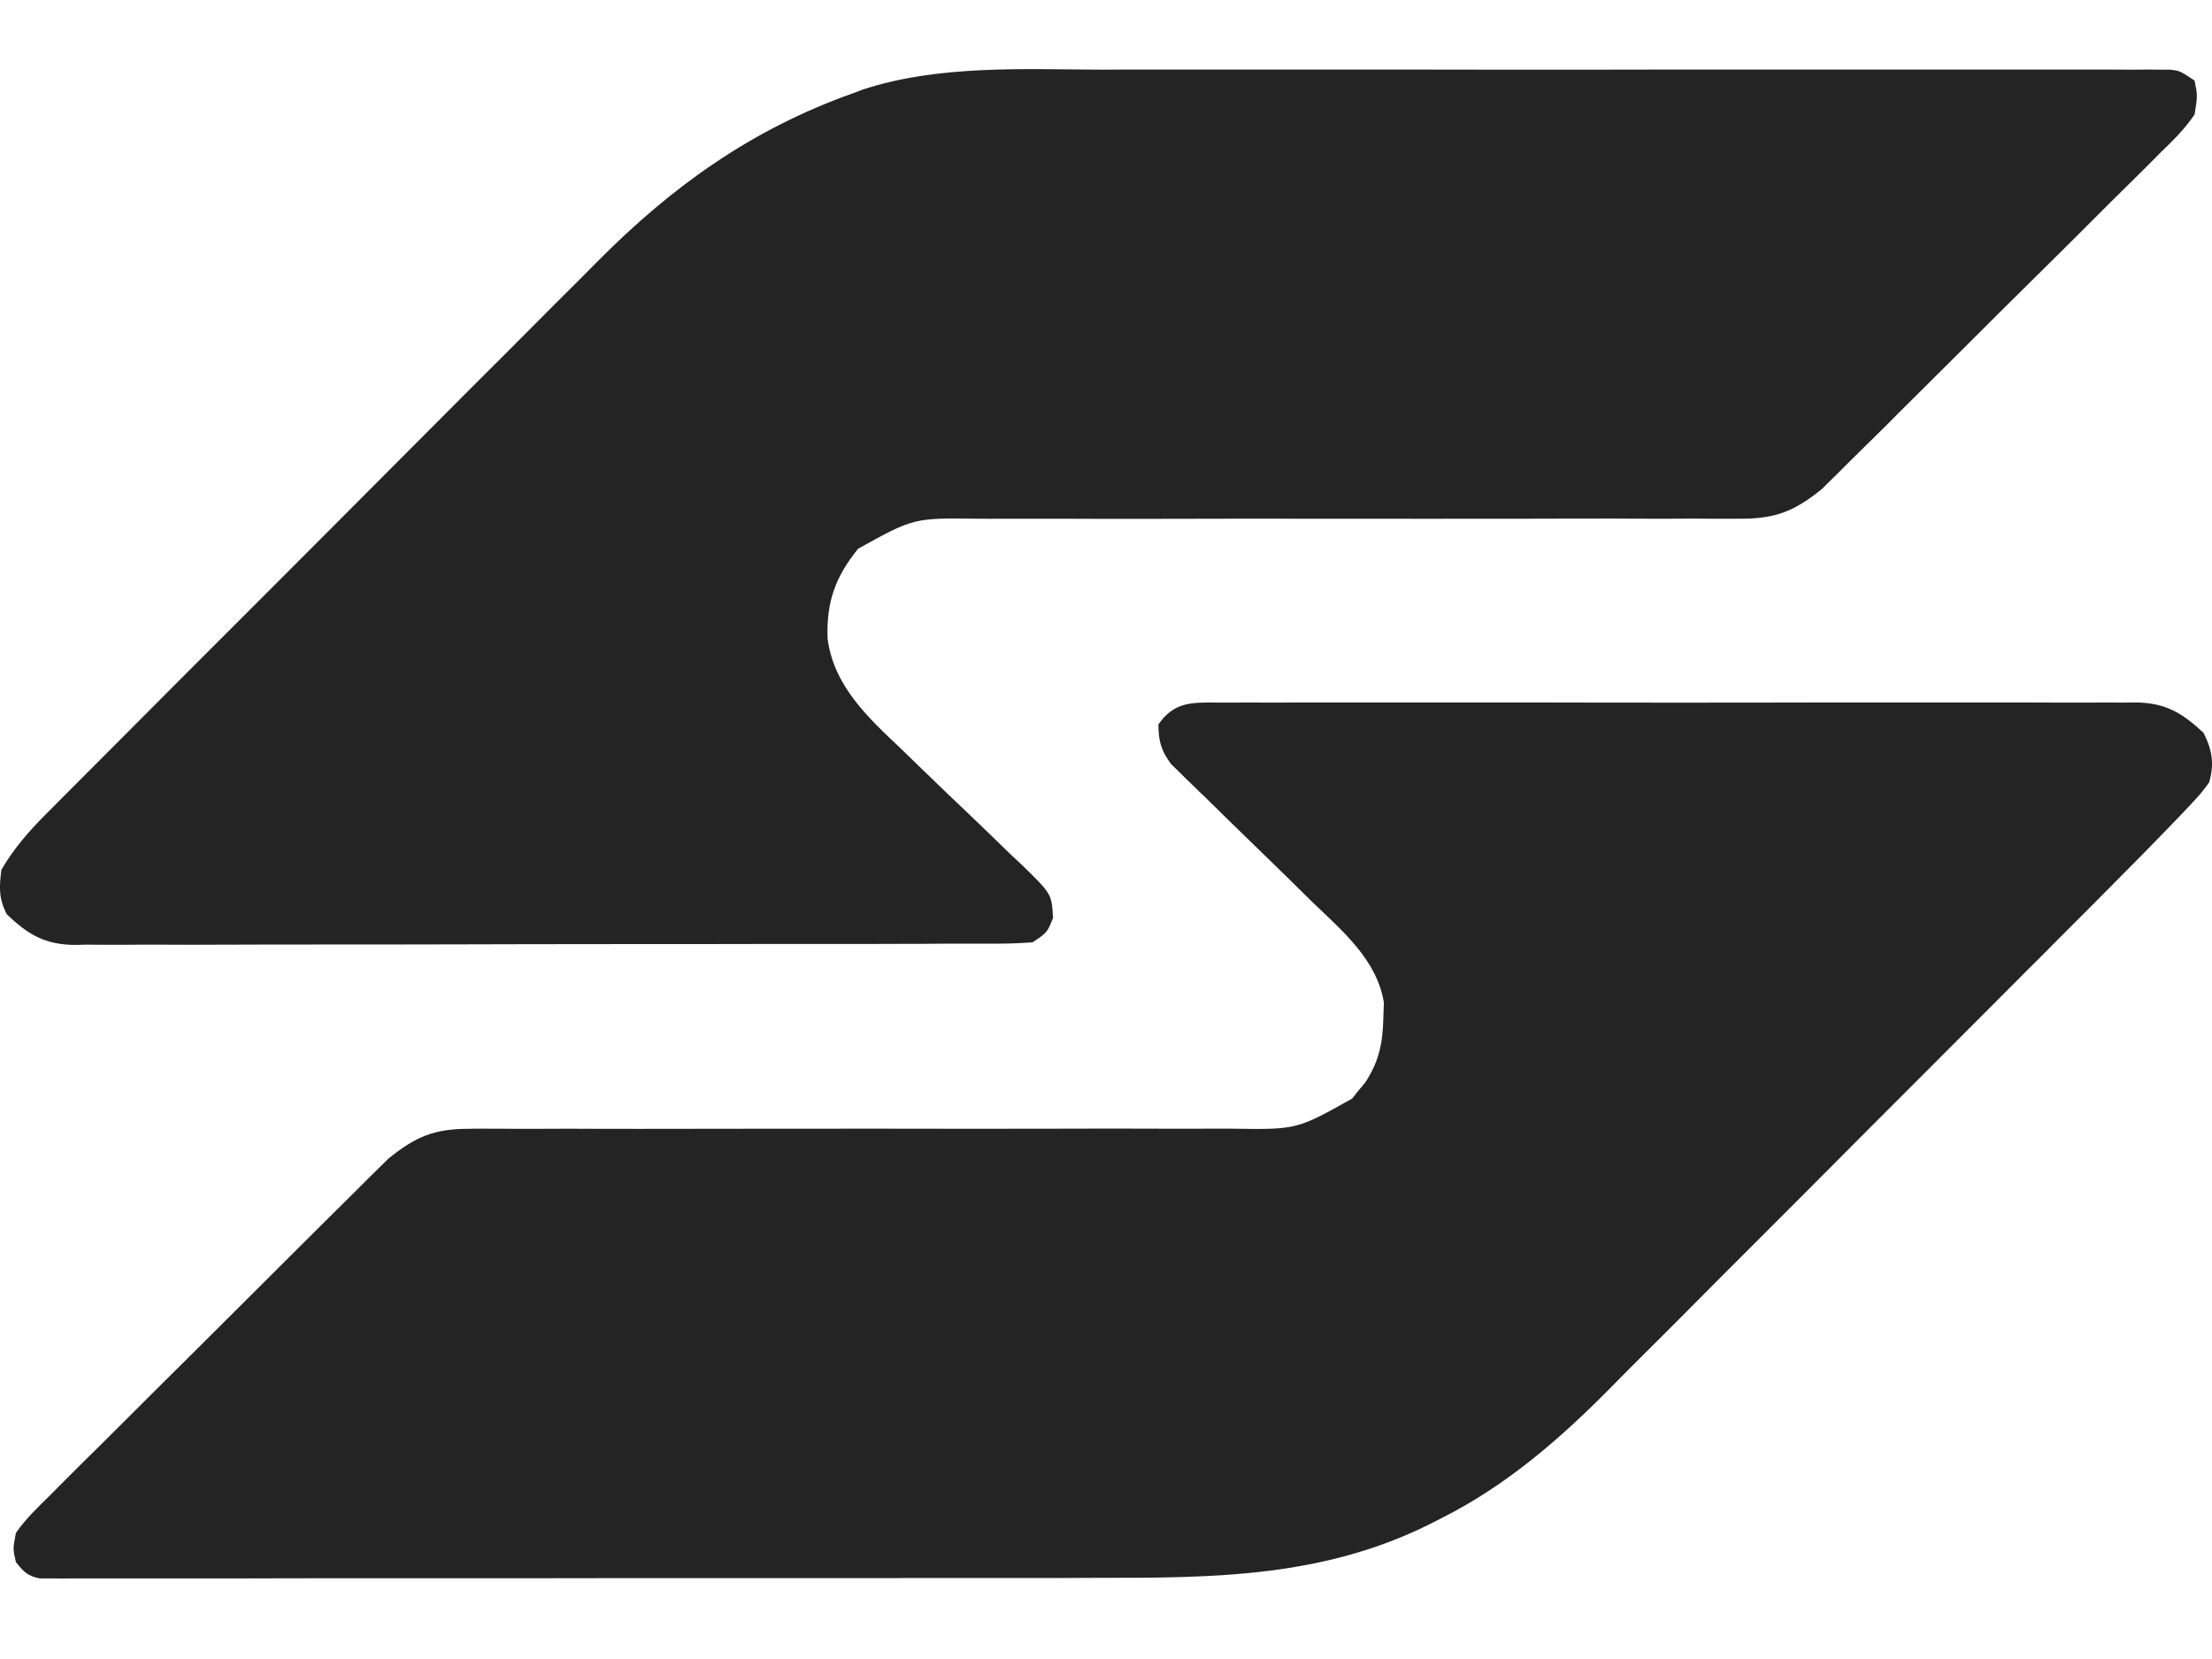 <svg width="16" height="12" viewBox="0 0 16 12" fill="none" xmlns="http://www.w3.org/2000/svg">
<path d="M7.983 0.504C8.068 0.503 8.153 0.503 8.238 0.503C8.444 0.503 8.649 0.503 8.855 0.503C9.022 0.503 9.189 0.503 9.356 0.503C9.38 0.503 9.404 0.503 9.428 0.503C9.477 0.503 9.525 0.503 9.574 0.503C10.027 0.503 10.48 0.503 10.934 0.504C11.322 0.504 11.711 0.504 12.1 0.503C12.552 0.503 13.005 0.503 13.457 0.503C13.506 0.503 13.554 0.503 13.602 0.503C13.637 0.503 13.637 0.503 13.674 0.503C13.841 0.503 14.008 0.503 14.175 0.503C14.399 0.503 14.624 0.503 14.848 0.503C14.931 0.503 15.013 0.503 15.095 0.503C15.208 0.503 15.32 0.503 15.432 0.504C15.465 0.504 15.498 0.503 15.532 0.503C15.562 0.503 15.592 0.504 15.623 0.504C15.648 0.504 15.674 0.504 15.701 0.504C15.769 0.513 15.769 0.513 15.874 0.583C15.896 0.692 15.896 0.692 15.874 0.828C15.803 0.934 15.715 1.019 15.624 1.107C15.597 1.134 15.57 1.161 15.543 1.189C15.455 1.277 15.366 1.364 15.277 1.452C15.216 1.513 15.154 1.575 15.093 1.636C14.964 1.765 14.835 1.893 14.705 2.021C14.539 2.184 14.374 2.349 14.21 2.513C14.083 2.64 13.955 2.767 13.828 2.893C13.767 2.953 13.706 3.014 13.646 3.075C13.56 3.159 13.475 3.244 13.389 3.328C13.364 3.353 13.339 3.378 13.313 3.404C13.29 3.427 13.266 3.45 13.242 3.474C13.222 3.494 13.201 3.514 13.181 3.535C12.985 3.694 12.848 3.752 12.595 3.752C12.556 3.752 12.556 3.752 12.517 3.752C12.431 3.753 12.346 3.752 12.26 3.751C12.198 3.751 12.137 3.752 12.075 3.752C11.942 3.752 11.81 3.752 11.677 3.751C11.468 3.751 11.258 3.751 11.048 3.752C10.565 3.753 10.082 3.752 9.599 3.752C9.156 3.752 8.713 3.751 8.271 3.753C8.062 3.753 7.854 3.753 7.646 3.752C7.516 3.752 7.386 3.752 7.256 3.752C7.196 3.753 7.136 3.752 7.076 3.752C6.609 3.746 6.609 3.746 6.207 3.969C6.042 4.173 5.977 4.354 5.986 4.618C6.029 4.955 6.27 5.183 6.506 5.405C6.571 5.468 6.636 5.531 6.701 5.594C6.803 5.693 6.905 5.791 7.008 5.888C7.108 5.983 7.206 6.079 7.305 6.175C7.336 6.204 7.367 6.233 7.399 6.263C7.607 6.467 7.607 6.467 7.617 6.64C7.574 6.746 7.574 6.746 7.469 6.816C7.374 6.823 7.282 6.826 7.187 6.826C7.157 6.826 7.128 6.826 7.098 6.826C7 6.826 6.903 6.826 6.805 6.826C6.735 6.827 6.665 6.827 6.594 6.827C6.404 6.828 6.213 6.828 6.023 6.828C5.864 6.828 5.705 6.828 5.546 6.828C5.171 6.829 4.795 6.829 4.42 6.829C4.033 6.829 3.646 6.83 3.259 6.831C2.927 6.832 2.595 6.832 2.262 6.832C2.064 6.832 1.865 6.832 1.667 6.833C1.48 6.834 1.294 6.834 1.107 6.833C1.038 6.833 0.97 6.833 0.901 6.834C0.808 6.834 0.714 6.834 0.621 6.833C0.594 6.834 0.567 6.834 0.539 6.835C0.323 6.832 0.201 6.759 0.049 6.613C-0.01 6.498 -0.006 6.418 0.01 6.291C0.101 6.136 0.211 6.01 0.337 5.884C0.356 5.866 0.374 5.847 0.393 5.828C0.455 5.766 0.516 5.704 0.578 5.642C0.622 5.598 0.667 5.553 0.711 5.509C0.831 5.388 0.952 5.267 1.072 5.147C1.147 5.071 1.223 4.996 1.298 4.92C1.562 4.656 1.826 4.392 2.09 4.128C2.335 3.883 2.579 3.638 2.824 3.392C3.034 3.181 3.245 2.969 3.456 2.758C3.582 2.633 3.708 2.507 3.833 2.381C3.951 2.262 4.07 2.143 4.189 2.025C4.232 1.982 4.275 1.939 4.318 1.895C4.861 1.347 5.439 0.934 6.169 0.675C6.203 0.662 6.203 0.662 6.237 0.649C6.788 0.467 7.411 0.502 7.983 0.504Z" fill="#242424"/>
<path d="M8.806 5.082C8.85 5.082 8.85 5.082 8.895 5.082C8.992 5.081 9.09 5.082 9.188 5.082C9.258 5.082 9.328 5.082 9.398 5.081C9.589 5.081 9.779 5.081 9.969 5.081C10.169 5.082 10.368 5.081 10.567 5.081C10.902 5.081 11.236 5.081 11.571 5.082C11.958 5.083 12.345 5.082 12.732 5.082C13.063 5.081 13.396 5.081 13.728 5.081C13.926 5.081 14.124 5.081 14.323 5.081C14.509 5.081 14.696 5.081 14.882 5.082C14.951 5.082 15.019 5.082 15.088 5.082C15.181 5.081 15.275 5.082 15.368 5.082C15.409 5.082 15.409 5.082 15.45 5.081C15.665 5.084 15.786 5.158 15.939 5.301C16.002 5.426 16.018 5.528 15.979 5.66C15.922 5.737 15.922 5.737 15.847 5.818C15.803 5.864 15.803 5.864 15.759 5.911C15.585 6.092 15.408 6.272 15.23 6.45C15.187 6.493 15.145 6.536 15.102 6.579C14.986 6.694 14.871 6.81 14.756 6.926C14.683 6.998 14.611 7.07 14.539 7.143C14.312 7.37 14.085 7.598 13.858 7.825C13.597 8.086 13.336 8.347 13.076 8.609C12.873 8.812 12.671 9.015 12.468 9.217C12.348 9.338 12.227 9.459 12.107 9.58C11.994 9.693 11.88 9.807 11.766 9.92C11.725 9.962 11.684 10.003 11.643 10.045C11.279 10.412 10.899 10.742 10.435 10.977C10.403 10.993 10.372 11.009 10.339 11.026C9.568 11.409 8.781 11.414 7.934 11.413C7.85 11.413 7.765 11.414 7.681 11.414C7.477 11.414 7.274 11.414 7.07 11.414C6.905 11.414 6.739 11.414 6.574 11.414C6.55 11.414 6.526 11.414 6.502 11.415C6.454 11.415 6.406 11.415 6.357 11.415C5.908 11.415 5.459 11.415 5.01 11.415C4.6 11.415 4.189 11.415 3.778 11.416C3.355 11.416 2.932 11.416 2.51 11.416C2.273 11.416 2.036 11.416 1.799 11.417C1.576 11.417 1.354 11.417 1.132 11.417C1.05 11.417 0.968 11.417 0.887 11.417C0.776 11.418 0.665 11.417 0.553 11.417C0.521 11.417 0.488 11.417 0.455 11.418C0.425 11.417 0.395 11.417 0.365 11.417C0.339 11.417 0.314 11.417 0.287 11.417C0.2 11.4 0.169 11.368 0.115 11.299C0.093 11.204 0.093 11.204 0.115 11.088C0.187 10.985 0.275 10.901 0.365 10.813C0.405 10.773 0.405 10.773 0.445 10.732C0.534 10.643 0.622 10.555 0.711 10.468C0.773 10.406 0.834 10.345 0.896 10.284C1.041 10.138 1.187 9.994 1.333 9.849C1.482 9.701 1.631 9.553 1.779 9.405C1.906 9.278 2.033 9.151 2.16 9.025C2.221 8.964 2.282 8.903 2.343 8.843C2.428 8.758 2.514 8.673 2.6 8.588C2.625 8.563 2.65 8.538 2.675 8.513C2.699 8.489 2.723 8.466 2.747 8.442C2.767 8.422 2.787 8.402 2.808 8.382C3.003 8.223 3.141 8.164 3.393 8.165C3.419 8.164 3.445 8.164 3.471 8.164C3.557 8.164 3.643 8.164 3.729 8.165C3.79 8.165 3.852 8.165 3.914 8.165C4.046 8.164 4.179 8.164 4.311 8.165C4.521 8.166 4.731 8.165 4.94 8.165C5.423 8.164 5.907 8.164 6.39 8.164C6.832 8.165 7.275 8.165 7.718 8.164C7.926 8.163 8.135 8.163 8.343 8.164C8.473 8.165 8.602 8.164 8.732 8.164C8.792 8.164 8.852 8.164 8.912 8.164C9.38 8.171 9.38 8.171 9.781 7.946C9.797 7.926 9.812 7.907 9.828 7.886C9.845 7.867 9.861 7.847 9.877 7.827C9.975 7.677 10.002 7.544 10.006 7.365C10.007 7.328 10.008 7.291 10.01 7.252C9.96 6.942 9.709 6.733 9.493 6.525C9.43 6.463 9.367 6.401 9.304 6.339C9.205 6.242 9.105 6.146 9.006 6.049C8.91 5.956 8.814 5.862 8.718 5.767C8.688 5.739 8.658 5.71 8.628 5.68C8.586 5.64 8.586 5.64 8.544 5.598C8.52 5.575 8.496 5.551 8.471 5.527C8.398 5.428 8.38 5.362 8.379 5.24C8.492 5.076 8.622 5.08 8.806 5.082Z" fill="#242424"/>
</svg>
